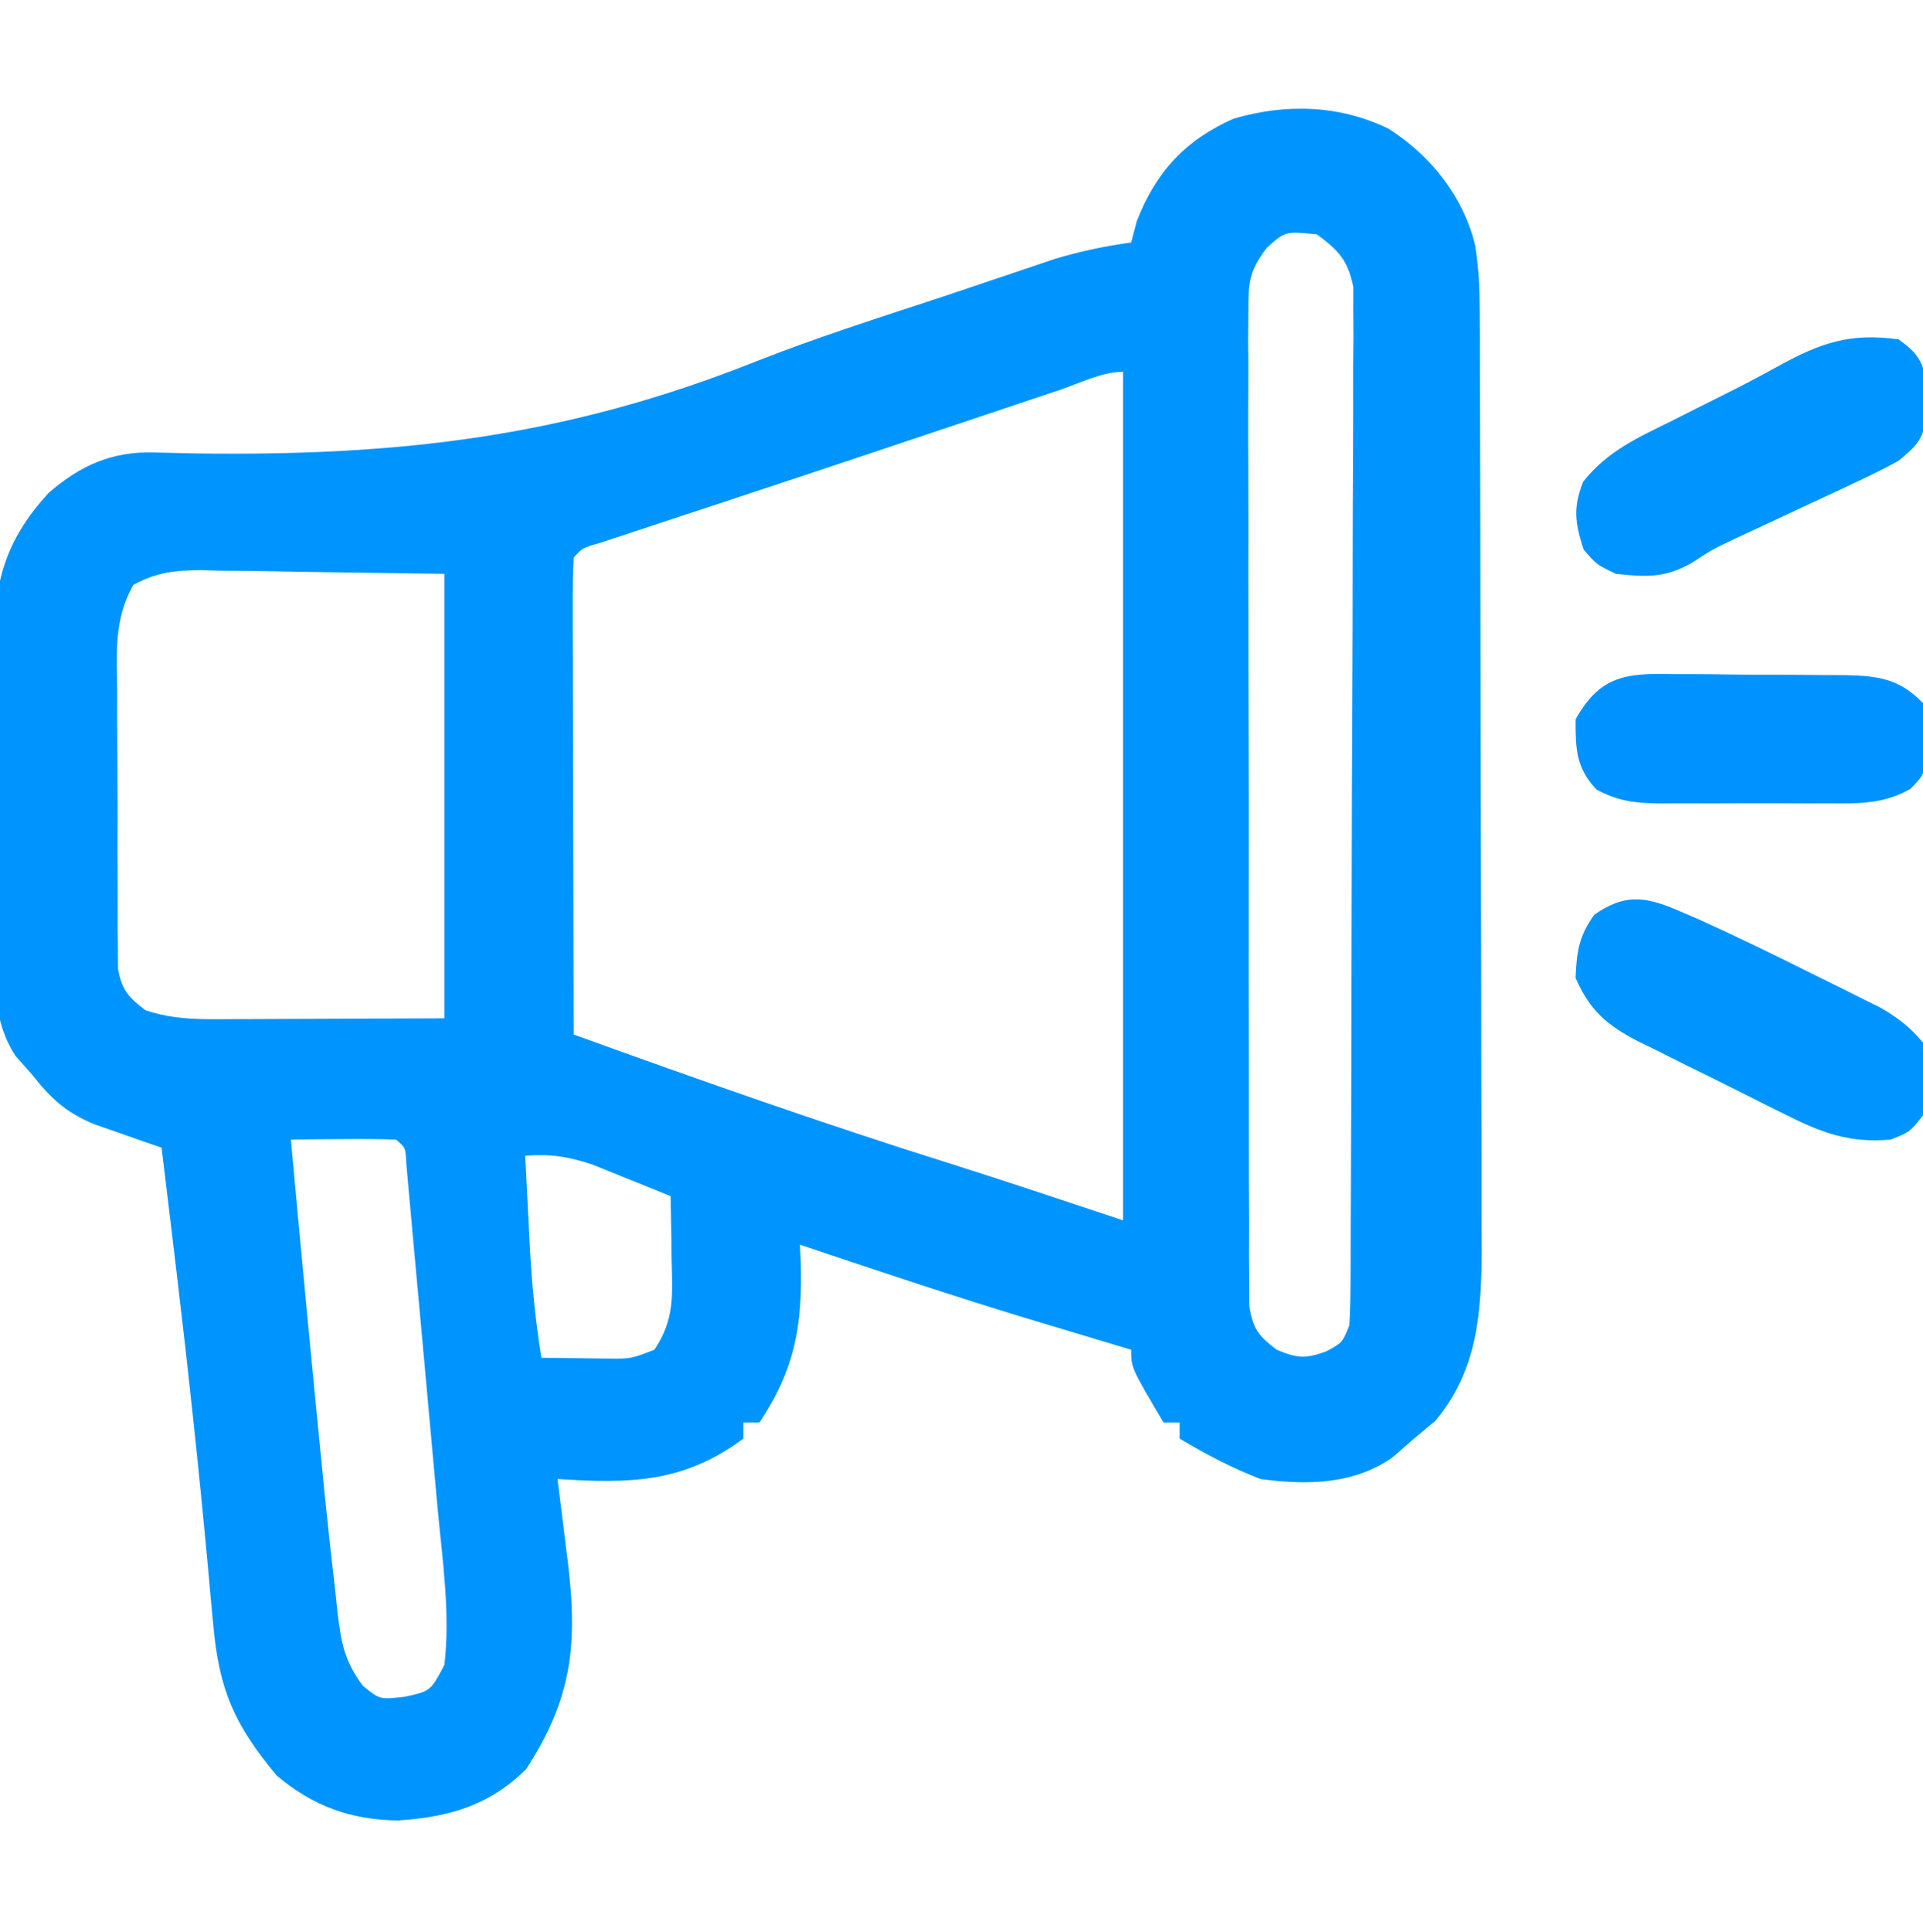 <svg xmlns="http://www.w3.org/2000/svg" width="238" height="239"><path d="M0 0 C5.167 3.297 9.22 8.345 10.685 14.36 C11.139 17.149 11.257 19.752 11.265 22.576 C11.271 23.673 11.277 24.769 11.283 25.898 C11.284 27.687 11.284 27.687 11.286 29.513 C11.291 30.777 11.296 32.041 11.301 33.343 C11.314 36.804 11.321 40.265 11.325 43.726 C11.328 45.891 11.332 48.057 11.337 50.222 C11.35 57.007 11.36 63.792 11.364 70.576 C11.368 78.391 11.386 86.205 11.415 94.02 C11.437 100.072 11.447 106.124 11.448 112.176 C11.449 115.785 11.455 119.394 11.473 123.003 C11.492 127.034 11.488 131.064 11.481 135.095 C11.491 136.279 11.5 137.464 11.509 138.685 C11.47 146.572 10.99 153.669 5.75 159.875 C4.884 160.597 4.018 161.319 3.125 162.062 C2.279 162.805 1.434 163.548 0.562 164.312 C-4.26 167.775 -10.121 167.831 -15.875 167.062 C-19.398 165.694 -22.631 163.995 -25.875 162.062 C-25.875 161.403 -25.875 160.743 -25.875 160.062 C-26.535 160.062 -27.195 160.062 -27.875 160.062 C-31.875 153.312 -31.875 153.312 -31.875 151.062 C-32.446 150.892 -33.017 150.722 -33.605 150.547 C-36.363 149.723 -39.119 148.893 -41.875 148.062 C-43.323 147.627 -43.323 147.627 -44.801 147.184 C-54.22 144.323 -63.547 141.203 -72.875 138.062 C-72.84 138.764 -72.805 139.465 -72.77 140.188 C-72.547 148 -73.461 153.442 -77.875 160.062 C-78.535 160.062 -79.195 160.062 -79.875 160.062 C-79.875 160.722 -79.875 161.382 -79.875 162.062 C-87.29 167.555 -93.864 167.639 -102.875 167.062 C-102.731 168.208 -102.586 169.354 -102.438 170.535 C-102.25 172.065 -102.062 173.595 -101.875 175.125 C-101.78 175.877 -101.684 176.629 -101.586 177.404 C-100.354 187.57 -101.105 194.282 -106.75 202.938 C-111.307 207.494 -116.399 208.897 -122.625 209.312 C-128.522 209.214 -133.115 207.543 -137.625 203.75 C-142.888 197.463 -144.77 193.108 -145.488 185.086 C-145.6 183.873 -145.712 182.66 -145.827 181.41 C-145.946 180.099 -146.065 178.788 -146.188 177.438 C-147.312 165.312 -148.621 153.216 -150.062 141.125 C-150.153 140.366 -150.243 139.608 -150.337 138.826 C-150.845 134.571 -151.358 130.317 -151.875 126.062 C-152.635 125.801 -153.395 125.54 -154.178 125.271 C-155.172 124.921 -156.167 124.571 -157.191 124.211 C-158.178 123.867 -159.165 123.524 -160.182 123.169 C-163.655 121.742 -165.564 120.004 -167.875 117.062 C-168.565 116.281 -169.255 115.5 -169.966 114.695 C-173.162 109.818 -172.485 103.943 -172.477 98.324 C-172.485 97.089 -172.494 95.854 -172.503 94.581 C-172.517 91.304 -172.511 88.029 -172.499 84.752 C-172.5 81.442 -172.555 78.132 -172.598 74.822 C-172.602 72.281 -172.604 69.74 -172.602 67.199 C-172.62 66.018 -172.638 64.836 -172.657 63.619 C-172.572 55.894 -171.145 50.837 -165.875 45.062 C-161.921 41.645 -158.038 39.897 -152.791 40.048 C-151.552 40.075 -151.552 40.075 -150.288 40.103 C-148.941 40.135 -148.941 40.135 -147.566 40.168 C-122.358 40.504 -101.715 38.11 -78.33 28.788 C-71.129 25.951 -63.759 23.587 -56.409 21.171 C-54.058 20.394 -51.713 19.604 -49.368 18.809 C-47.936 18.327 -46.503 17.845 -45.07 17.363 C-43.823 16.942 -42.575 16.521 -41.29 16.087 C-38.146 15.144 -35.122 14.516 -31.875 14.062 C-31.535 12.763 -31.535 12.763 -31.188 11.438 C-28.811 5.326 -25.188 1.421 -19.242 -1.238 C-12.751 -3.156 -6.116 -2.97 0 0 Z M-15.094 14.723 C-17.258 17.565 -17.375 18.955 -17.376 22.497 C-17.386 23.6 -17.396 24.703 -17.406 25.84 C-17.396 27.046 -17.387 28.252 -17.377 29.494 C-17.382 30.768 -17.388 32.041 -17.393 33.353 C-17.407 36.843 -17.396 40.332 -17.379 43.822 C-17.366 47.473 -17.372 51.125 -17.376 54.776 C-17.378 60.907 -17.365 67.038 -17.342 73.169 C-17.315 80.259 -17.313 87.349 -17.325 94.439 C-17.336 101.259 -17.33 108.078 -17.315 114.898 C-17.31 117.801 -17.31 120.704 -17.314 123.607 C-17.32 127.658 -17.301 131.709 -17.279 135.76 C-17.284 136.968 -17.288 138.176 -17.293 139.42 C-17.283 140.521 -17.273 141.621 -17.263 142.755 C-17.26 143.713 -17.258 144.672 -17.255 145.659 C-16.808 148.488 -16.122 149.347 -13.875 151.062 C-11.318 152.135 -10.308 152.223 -7.688 151.25 C-5.725 150.181 -5.725 150.181 -4.875 148.062 C-4.773 146.336 -4.736 144.605 -4.728 142.876 C-4.721 141.776 -4.714 140.677 -4.706 139.545 C-4.703 138.333 -4.701 137.122 -4.698 135.874 C-4.691 134.602 -4.685 133.33 -4.678 132.02 C-4.661 128.526 -4.65 125.033 -4.642 121.539 C-4.637 119.357 -4.631 117.175 -4.624 114.993 C-4.605 108.168 -4.591 101.343 -4.583 94.518 C-4.573 86.636 -4.547 78.754 -4.506 70.871 C-4.476 64.781 -4.461 58.691 -4.458 52.601 C-4.456 48.962 -4.447 45.324 -4.422 41.685 C-4.394 37.627 -4.398 33.569 -4.405 29.51 C-4.392 28.303 -4.379 27.095 -4.366 25.851 C-4.373 24.747 -4.38 23.642 -4.387 22.503 C-4.385 21.544 -4.382 20.584 -4.38 19.595 C-5.029 16.274 -6.19 15.071 -8.875 13.062 C-12.803 12.663 -12.803 12.663 -15.094 14.723 Z M-40.793 32.336 C-41.869 32.695 -41.869 32.695 -42.966 33.062 C-45.332 33.852 -47.697 34.645 -50.062 35.438 C-52.513 36.257 -54.963 37.077 -57.414 37.897 C-59.084 38.456 -60.755 39.015 -62.426 39.574 C-67.916 41.411 -73.409 43.235 -78.906 45.051 C-80.968 45.733 -83.03 46.416 -85.092 47.099 C-86.405 47.533 -87.718 47.966 -89.031 48.397 C-90.848 48.995 -92.664 49.597 -94.48 50.199 C-95.503 50.537 -96.525 50.874 -97.579 51.221 C-99.808 51.855 -99.808 51.855 -100.875 53.062 C-100.969 54.904 -100.992 56.748 -100.989 58.592 C-100.988 59.773 -100.988 60.954 -100.988 62.171 C-100.983 63.457 -100.978 64.742 -100.973 66.066 C-100.971 67.375 -100.97 68.683 -100.968 70.031 C-100.965 73.514 -100.955 76.998 -100.944 80.481 C-100.933 84.034 -100.929 87.586 -100.924 91.139 C-100.913 98.113 -100.896 105.088 -100.875 112.062 C-85.27 117.716 -69.664 123.209 -53.824 128.176 C-46.817 130.398 -39.848 132.738 -32.875 135.062 C-32.875 100.412 -32.875 65.763 -32.875 30.062 C-35.484 30.062 -38.314 31.503 -40.793 32.336 Z M-155.361 56.427 C-157.79 60.656 -157.425 64.837 -157.371 69.629 C-157.373 70.659 -157.374 71.69 -157.376 72.751 C-157.374 74.928 -157.362 77.104 -157.342 79.28 C-157.313 82.616 -157.321 85.951 -157.334 89.287 C-157.328 91.401 -157.319 93.515 -157.309 95.629 C-157.312 96.629 -157.314 97.629 -157.317 98.659 C-157.305 99.587 -157.292 100.515 -157.279 101.471 C-157.274 102.287 -157.268 103.103 -157.263 103.944 C-156.779 106.587 -155.985 107.443 -153.875 109.062 C-150.243 110.273 -146.924 110.187 -143.145 110.16 C-142.479 110.159 -141.814 110.158 -141.128 110.157 C-138.648 110.152 -136.168 110.138 -133.688 110.125 C-128.139 110.104 -122.591 110.084 -116.875 110.062 C-116.875 91.912 -116.875 73.763 -116.875 55.062 C-125.661 54.939 -125.661 54.939 -134.625 54.812 C-137.39 54.758 -137.39 54.758 -140.21 54.702 C-141.676 54.69 -143.143 54.68 -144.609 54.672 C-145.366 54.651 -146.123 54.631 -146.903 54.61 C-150.149 54.608 -152.496 54.854 -155.361 56.427 Z M-135.875 125.062 C-134.593 139.068 -133.272 153.068 -131.875 167.062 C-131.767 168.147 -131.767 168.147 -131.656 169.254 C-131.263 173.153 -130.834 177.046 -130.375 180.938 C-130.281 181.837 -130.187 182.736 -130.091 183.662 C-129.618 187.411 -129.253 189.549 -126.977 192.637 C-124.867 194.363 -124.867 194.363 -121.75 194 C-118.583 193.296 -118.583 193.296 -116.875 190.062 C-116.123 183.717 -117.125 177.025 -117.715 170.691 C-117.801 169.729 -117.888 168.767 -117.977 167.775 C-118.252 164.725 -118.532 161.675 -118.812 158.625 C-118.997 156.583 -119.181 154.54 -119.365 152.498 C-119.991 145.567 -119.991 145.567 -120.634 138.637 C-120.803 136.832 -120.965 135.027 -121.123 133.221 C-121.247 131.858 -121.247 131.858 -121.373 130.469 C-121.446 129.647 -121.518 128.825 -121.593 127.978 C-121.681 126.058 -121.681 126.058 -122.875 125.062 C-125.061 124.99 -127.25 124.979 -129.438 125 C-130.635 125.009 -131.833 125.018 -133.066 125.027 C-134.457 125.045 -134.457 125.045 -135.875 125.062 Z M-106.875 127.062 C-106.733 129.917 -106.587 132.771 -106.438 135.625 C-106.398 136.425 -106.359 137.225 -106.318 138.049 C-106.068 142.776 -105.622 147.387 -104.875 152.062 C-103.104 152.09 -101.333 152.109 -99.562 152.125 C-98.576 152.137 -97.59 152.148 -96.574 152.16 C-93.775 152.186 -93.775 152.186 -90.875 151.062 C-88.347 147.271 -88.651 144.254 -88.75 139.875 C-88.759 139.125 -88.768 138.376 -88.777 137.604 C-88.801 135.756 -88.837 133.909 -88.875 132.062 C-90.933 131.219 -92.997 130.388 -95.062 129.562 C-96.211 129.098 -97.36 128.634 -98.543 128.156 C-101.595 127.154 -103.706 126.824 -106.875 127.062 Z " fill="#0094FF" transform="translate(171.875,15.938)"></path><path d="M0 0 C2.177 1.602 2.904 2.479 3.398 5.156 C3.391 5.93 3.383 6.703 3.375 7.5 C3.387 8.66 3.387 8.66 3.398 9.844 C2.893 12.58 2.107 13.209 0 15 C-1.684 15.925 -3.406 16.783 -5.148 17.594 C-6.154 18.067 -7.159 18.54 -8.195 19.027 C-9.769 19.756 -9.769 19.756 -11.375 20.5 C-13.446 21.466 -15.517 22.435 -17.586 23.406 C-18.504 23.832 -19.423 24.258 -20.369 24.697 C-23.046 25.968 -23.046 25.968 -25.616 27.639 C-28.915 29.523 -31.263 29.408 -35 29 C-37.375 27.875 -37.375 27.875 -39 26 C-40.071 22.714 -40.334 20.857 -39.07 17.617 C-36.039 13.785 -32.268 12.135 -27.938 10 C-27.079 9.566 -26.22 9.131 -25.335 8.684 C-23.644 7.83 -21.951 6.981 -20.255 6.138 C-18.418 5.211 -16.607 4.234 -14.805 3.242 C-9.598 0.386 -5.963 -0.837 0 0 Z " fill="#0094FF" transform="translate(235,42)"></path><path d="M0 0 C1.317 0.562 1.317 0.562 2.661 1.136 C7.459 3.316 12.192 5.609 16.902 7.973 C17.881 8.454 18.86 8.936 19.869 9.432 C20.807 9.9 21.745 10.369 22.711 10.852 C23.974 11.481 23.974 11.481 25.263 12.123 C27.397 13.37 28.886 14.518 30.465 16.41 C31.078 19.46 30.973 22.346 30.465 25.41 C28.84 27.473 28.84 27.473 26.465 28.41 C21.405 28.882 17.851 27.551 13.422 25.305 C12.772 24.984 12.121 24.663 11.451 24.332 C10.084 23.652 8.721 22.967 7.36 22.276 C5.282 21.225 3.192 20.202 1.1 19.182 C-0.231 18.516 -1.561 17.849 -2.891 17.18 C-3.513 16.877 -4.134 16.575 -4.775 16.264 C-8.662 14.257 -10.772 12.438 -12.535 8.41 C-12.407 5.197 -12.118 3.215 -10.223 0.598 C-6.554 -1.984 -4.018 -1.717 0 0 Z " fill="#0094FF" transform="translate(207.535,112.59)"></path><path d="M0 0 C0.762 -0 1.523 -0 2.308 -0 C3.915 0.005 5.523 0.023 7.129 0.052 C9.586 0.094 12.039 0.093 14.496 0.086 C16.06 0.096 17.624 0.109 19.188 0.125 C19.92 0.125 20.652 0.125 21.407 0.126 C25.539 0.221 28.172 0.546 31.094 3.594 C31.625 5.75 31.625 5.75 31.594 8.094 C31.604 8.867 31.614 9.641 31.625 10.438 C31.094 12.594 31.094 12.594 29.541 14.204 C26.202 16.1 23.144 16.024 19.406 15.992 C18.297 15.996 18.297 15.996 17.165 16.001 C15.605 16.003 14.045 15.997 12.485 15.985 C10.102 15.969 7.72 15.985 5.336 16.004 C3.818 16.002 2.299 15.998 0.781 15.992 C-0.285 16.001 -0.285 16.001 -1.372 16.011 C-4.438 15.967 -6.609 15.755 -9.324 14.28 C-11.879 11.557 -11.906 9.244 -11.906 5.594 C-8.908 0.239 -5.735 -0.128 0 0 Z " fill="#0093FF" transform="translate(206.906,83.406)"></path></svg>